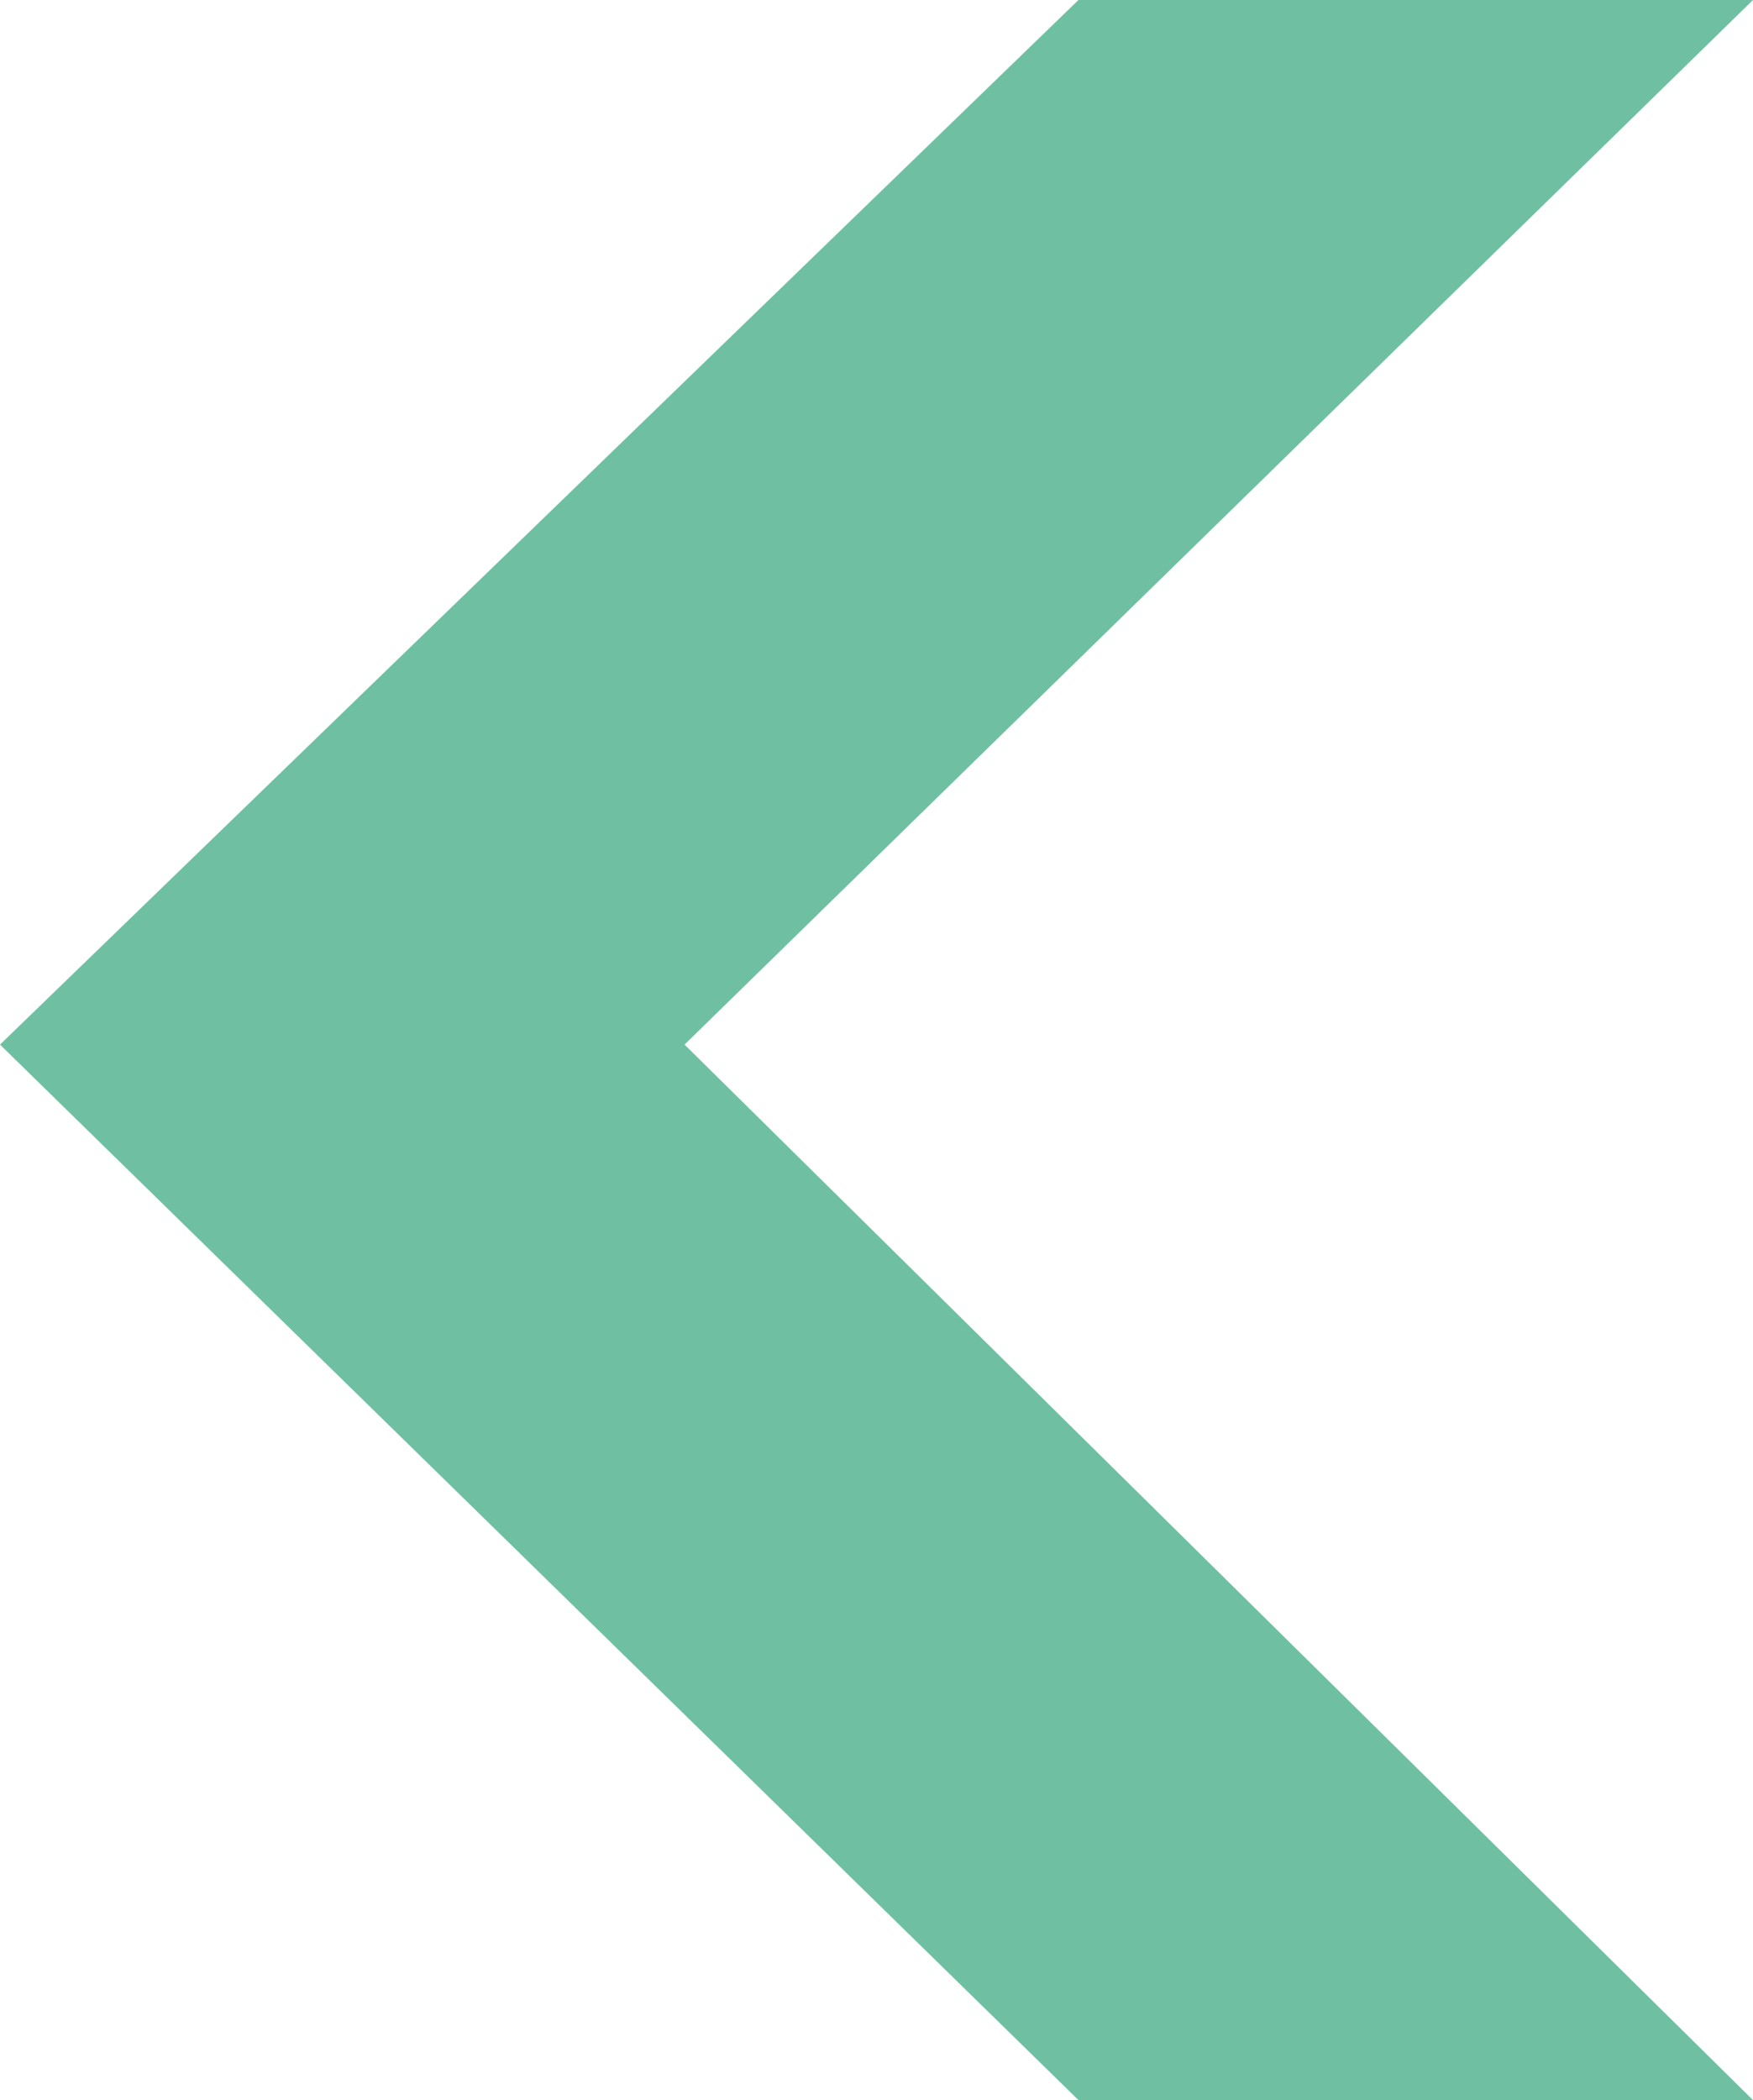 <?xml version="1.0" encoding="UTF-8"?><svg id="Calque_2" xmlns="http://www.w3.org/2000/svg" viewBox="0 0 1920.31 2299.88"><defs><style>.cls-1{fill:#6fc0a2;}</style></defs><g id="Calque_1-2"><path id="Tracé_311" class="cls-1" d="M1181.4,0L0,1143.97l1181.4,1155.9h738.91L749.89,1143.97,1920.31,0h-738.91Z"/></g></svg>